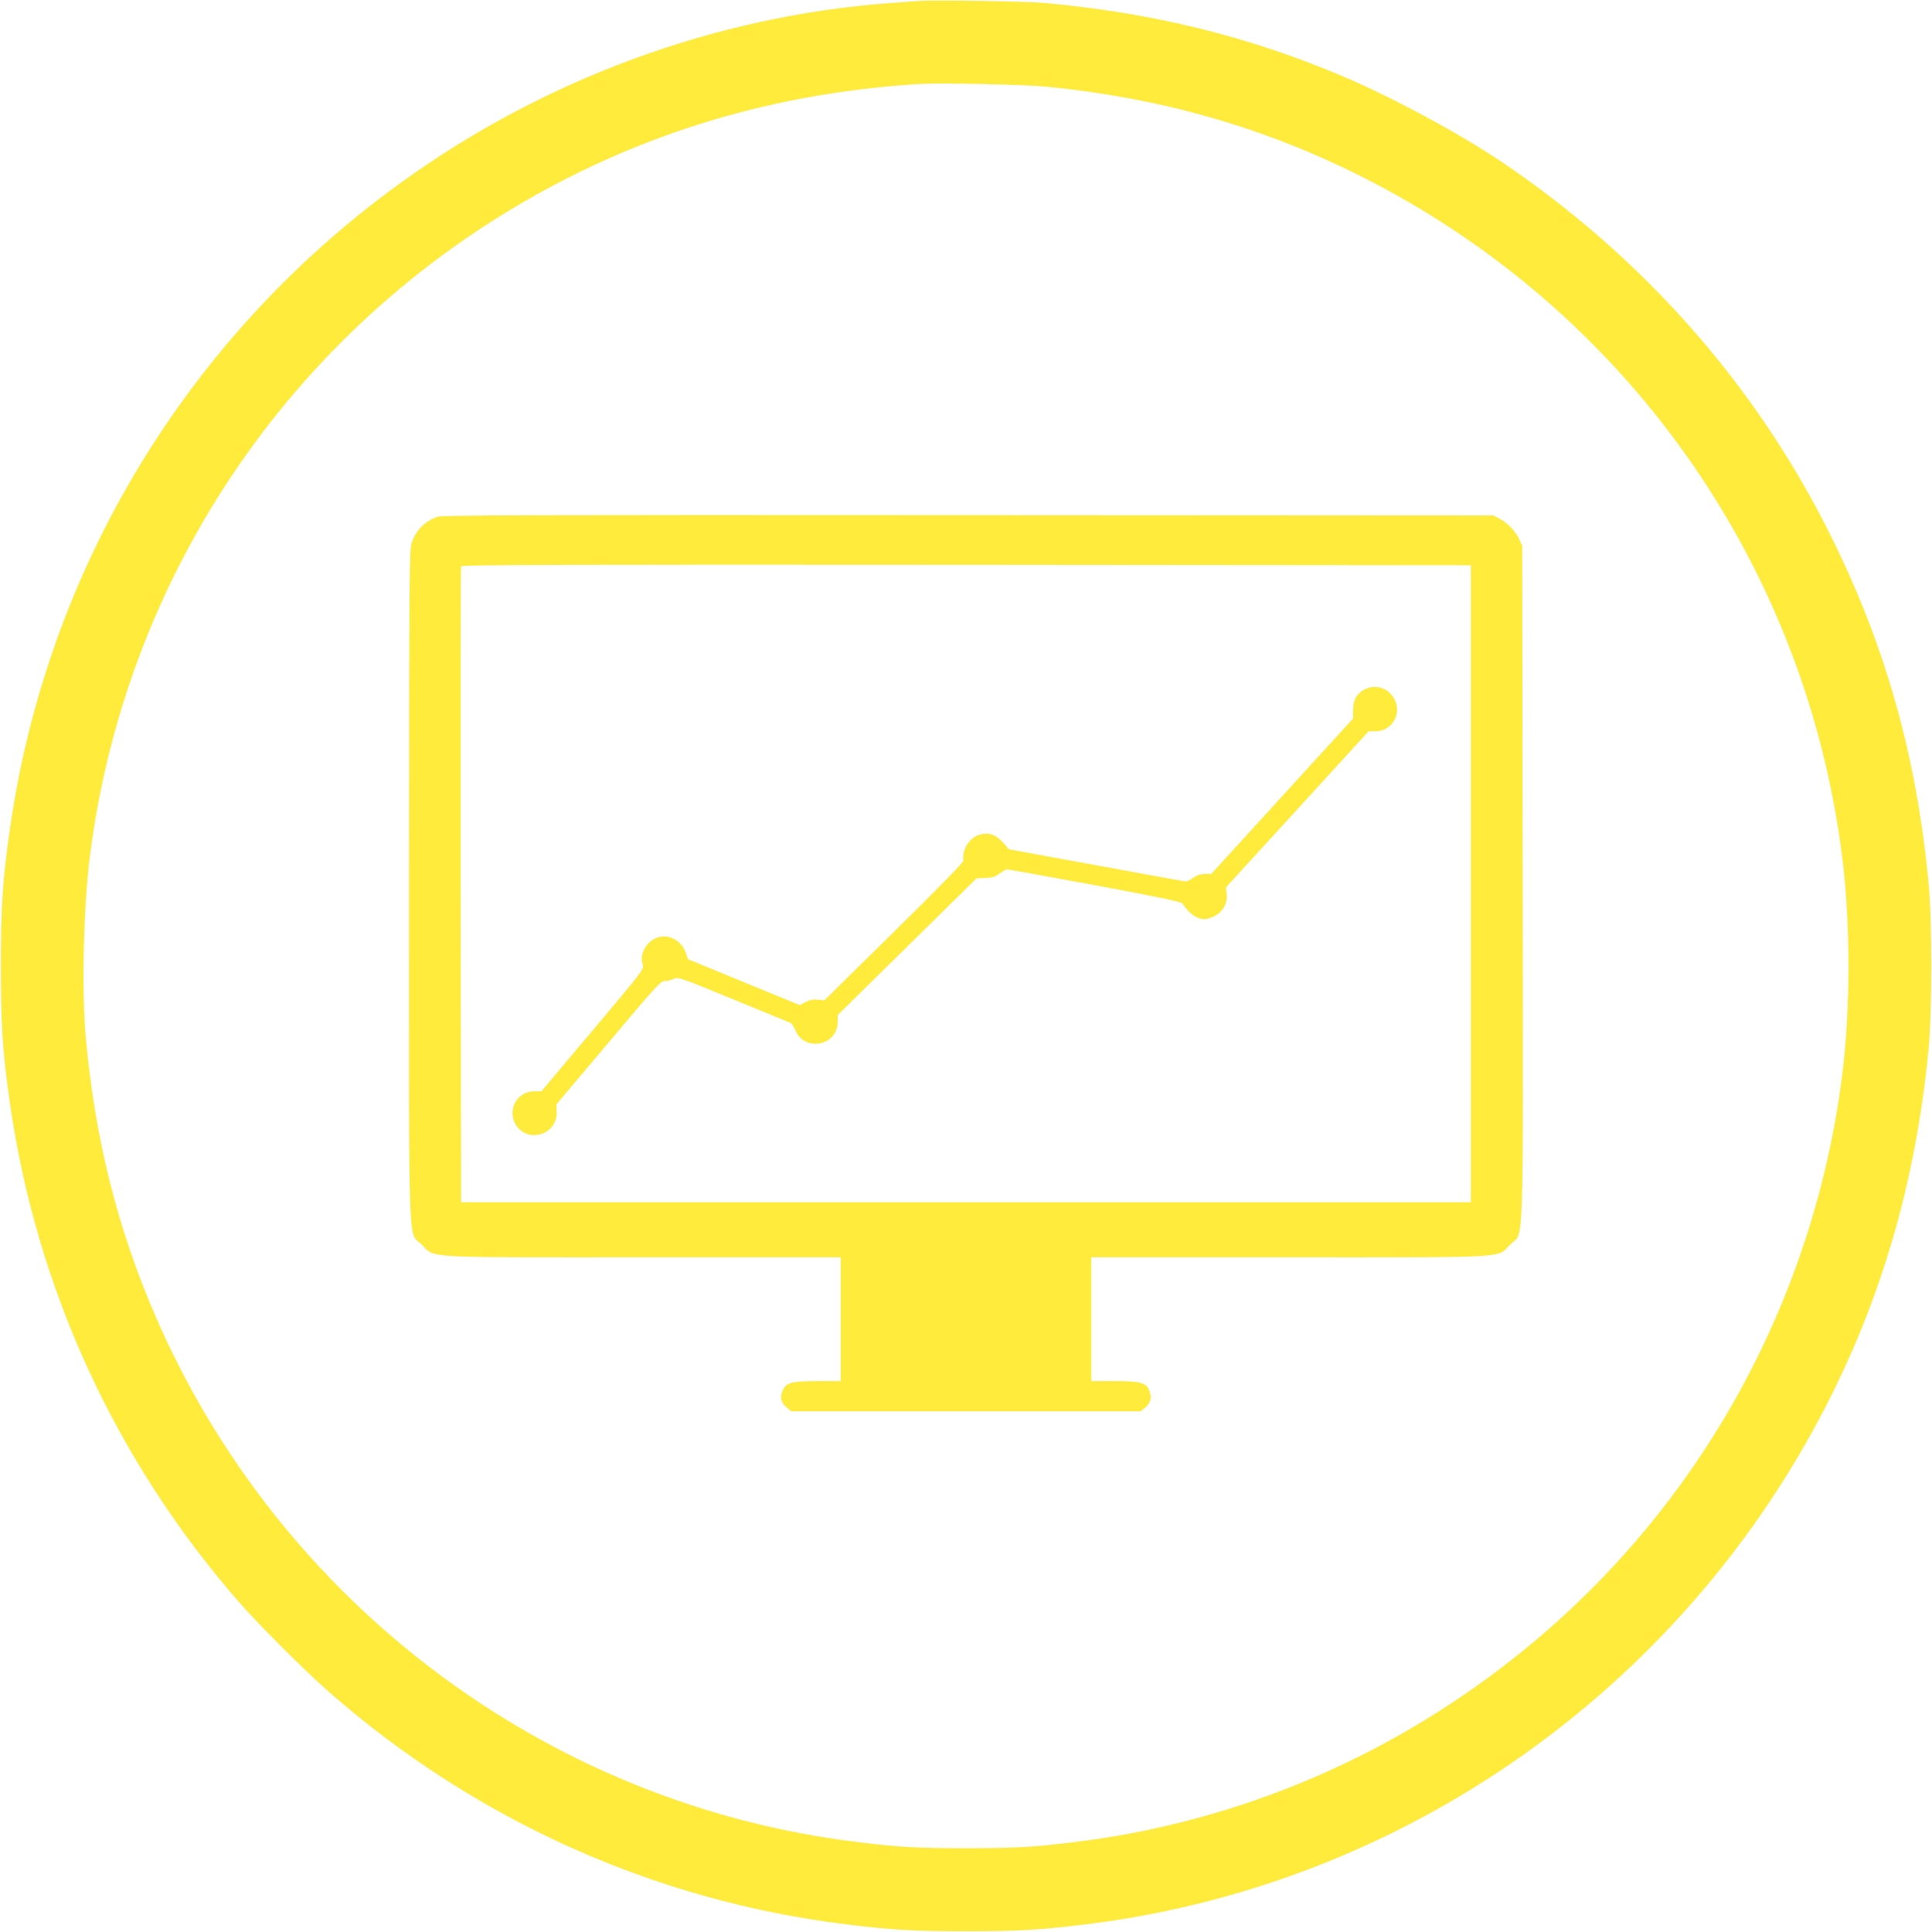 <?xml version="1.0" standalone="no"?>
<!DOCTYPE svg PUBLIC "-//W3C//DTD SVG 20010904//EN"
 "http://www.w3.org/TR/2001/REC-SVG-20010904/DTD/svg10.dtd">
<svg version="1.0" xmlns="http://www.w3.org/2000/svg"
 width="1280pt" height="1280pt" viewBox="0 0 1280 1280"
 preserveAspectRatio="xMidYMid meet">
<g transform="translate(0,1280) scale(0.1,-0.1)"
fill="#ffeb3b" stroke="none">
<path d="M6095 12794 c-27 -2 -115 -8 -195 -14 -1158 -85 -2296 -503 -3249
-1194 -1410 -1020 -2339 -2557 -2585 -4276 -49 -341 -60 -508 -60 -910 0 -402
11 -569 60 -910 176 -1227 699 -2366 1518 -3305 132 -151 433 -452 594 -593
968 -850 2160 -1386 3427 -1541 308 -38 447 -46 795 -46 348 0 487 8 795 46
1993 244 3764 1427 4767 3184 456 799 722 1651 815 2610 24 253 24 857 0 1110
-81 836 -282 1553 -638 2276 -496 1007 -1245 1859 -2194 2499 -271 183 -726
428 -1045 563 -627 266 -1261 422 -1985 488 -112 10 -729 20 -820 13z m845
-569 c748 -74 1424 -266 2069 -589 1755 -879 2947 -2559 3195 -4506 57 -444
57 -1016 0 -1460 -190 -1489 -937 -2843 -2091 -3788 -864 -709 -1899 -1153
-2993 -1286 -276 -34 -395 -41 -720 -41 -325 0 -444 7 -720 41 -2051 249
-3828 1582 -4652 3489 -251 580 -400 1177 -460 1845 -28 312 -15 862 28 1200
247 1945 1440 3627 3195 4506 714 357 1479 558 2309 608 141 8 692 -4 840 -19z"/>
<path d="M2897 9376 c-83 -30 -140 -88 -169 -170 -16 -48 -17 -178 -18 -2272
0 -2518 -8 -2287 84 -2380 91 -91 -23 -84 1468 -84 l1308 0 0 -410 0 -410
-150 0 c-177 0 -213 -10 -236 -65 -18 -45 -10 -78 28 -110 l30 -25 1158 0
1158 0 30 25 c36 30 45 69 26 113 -21 52 -59 62 -234 62 l-150 0 0 410 0 410
1308 0 c1491 0 1377 -7 1468 85 92 92 85 -140 82 2395 l-3 2235 -21 45 c-26
54 -74 104 -128 133 l-41 22 -3480 2 c-2903 2 -3486 0 -3518 -11z m6848 -2431
l0 -2110 -3345 0 -3345 0 -3 2100 c-1 1155 0 2106 3 2113 3 10 678 12 3347 10
l3343 -3 0 -2110z"/>
<path d="M9042 8233 c-52 -26 -77 -69 -77 -136 l0 -57 -470 -515 -470 -515
-41 0 c-27 0 -54 -8 -78 -25 -20 -14 -42 -25 -49 -25 -7 0 -273 48 -592 107
l-580 106 -38 43 c-47 54 -95 71 -154 55 -70 -19 -121 -99 -110 -173 1 -10
-170 -186 -460 -471 l-462 -455 -43 5 c-30 3 -54 -2 -81 -16 l-39 -20 -370
152 -370 152 -13 39 c-40 117 -176 150 -254 61 -35 -40 -48 -92 -33 -135 11
-29 5 -37 -330 -435 l-341 -405 -46 0 c-116 0 -184 -124 -123 -223 79 -126
277 -63 270 87 l-2 49 344 408 c315 374 346 409 374 409 17 0 44 7 59 15 28
14 40 10 395 -136 202 -83 373 -153 380 -156 7 -3 20 -23 29 -44 60 -152 283
-110 283 52 l0 44 460 453 460 453 58 2 c47 2 66 8 95 30 19 15 42 27 50 27 8
0 270 -47 583 -105 430 -80 571 -109 579 -122 40 -64 95 -103 147 -103 12 0
40 9 63 20 56 27 89 86 82 146 l-5 45 473 517 472 517 46 0 c108 1 175 111
127 210 -37 75 -123 105 -198 68z"/>
</g>
</svg>

